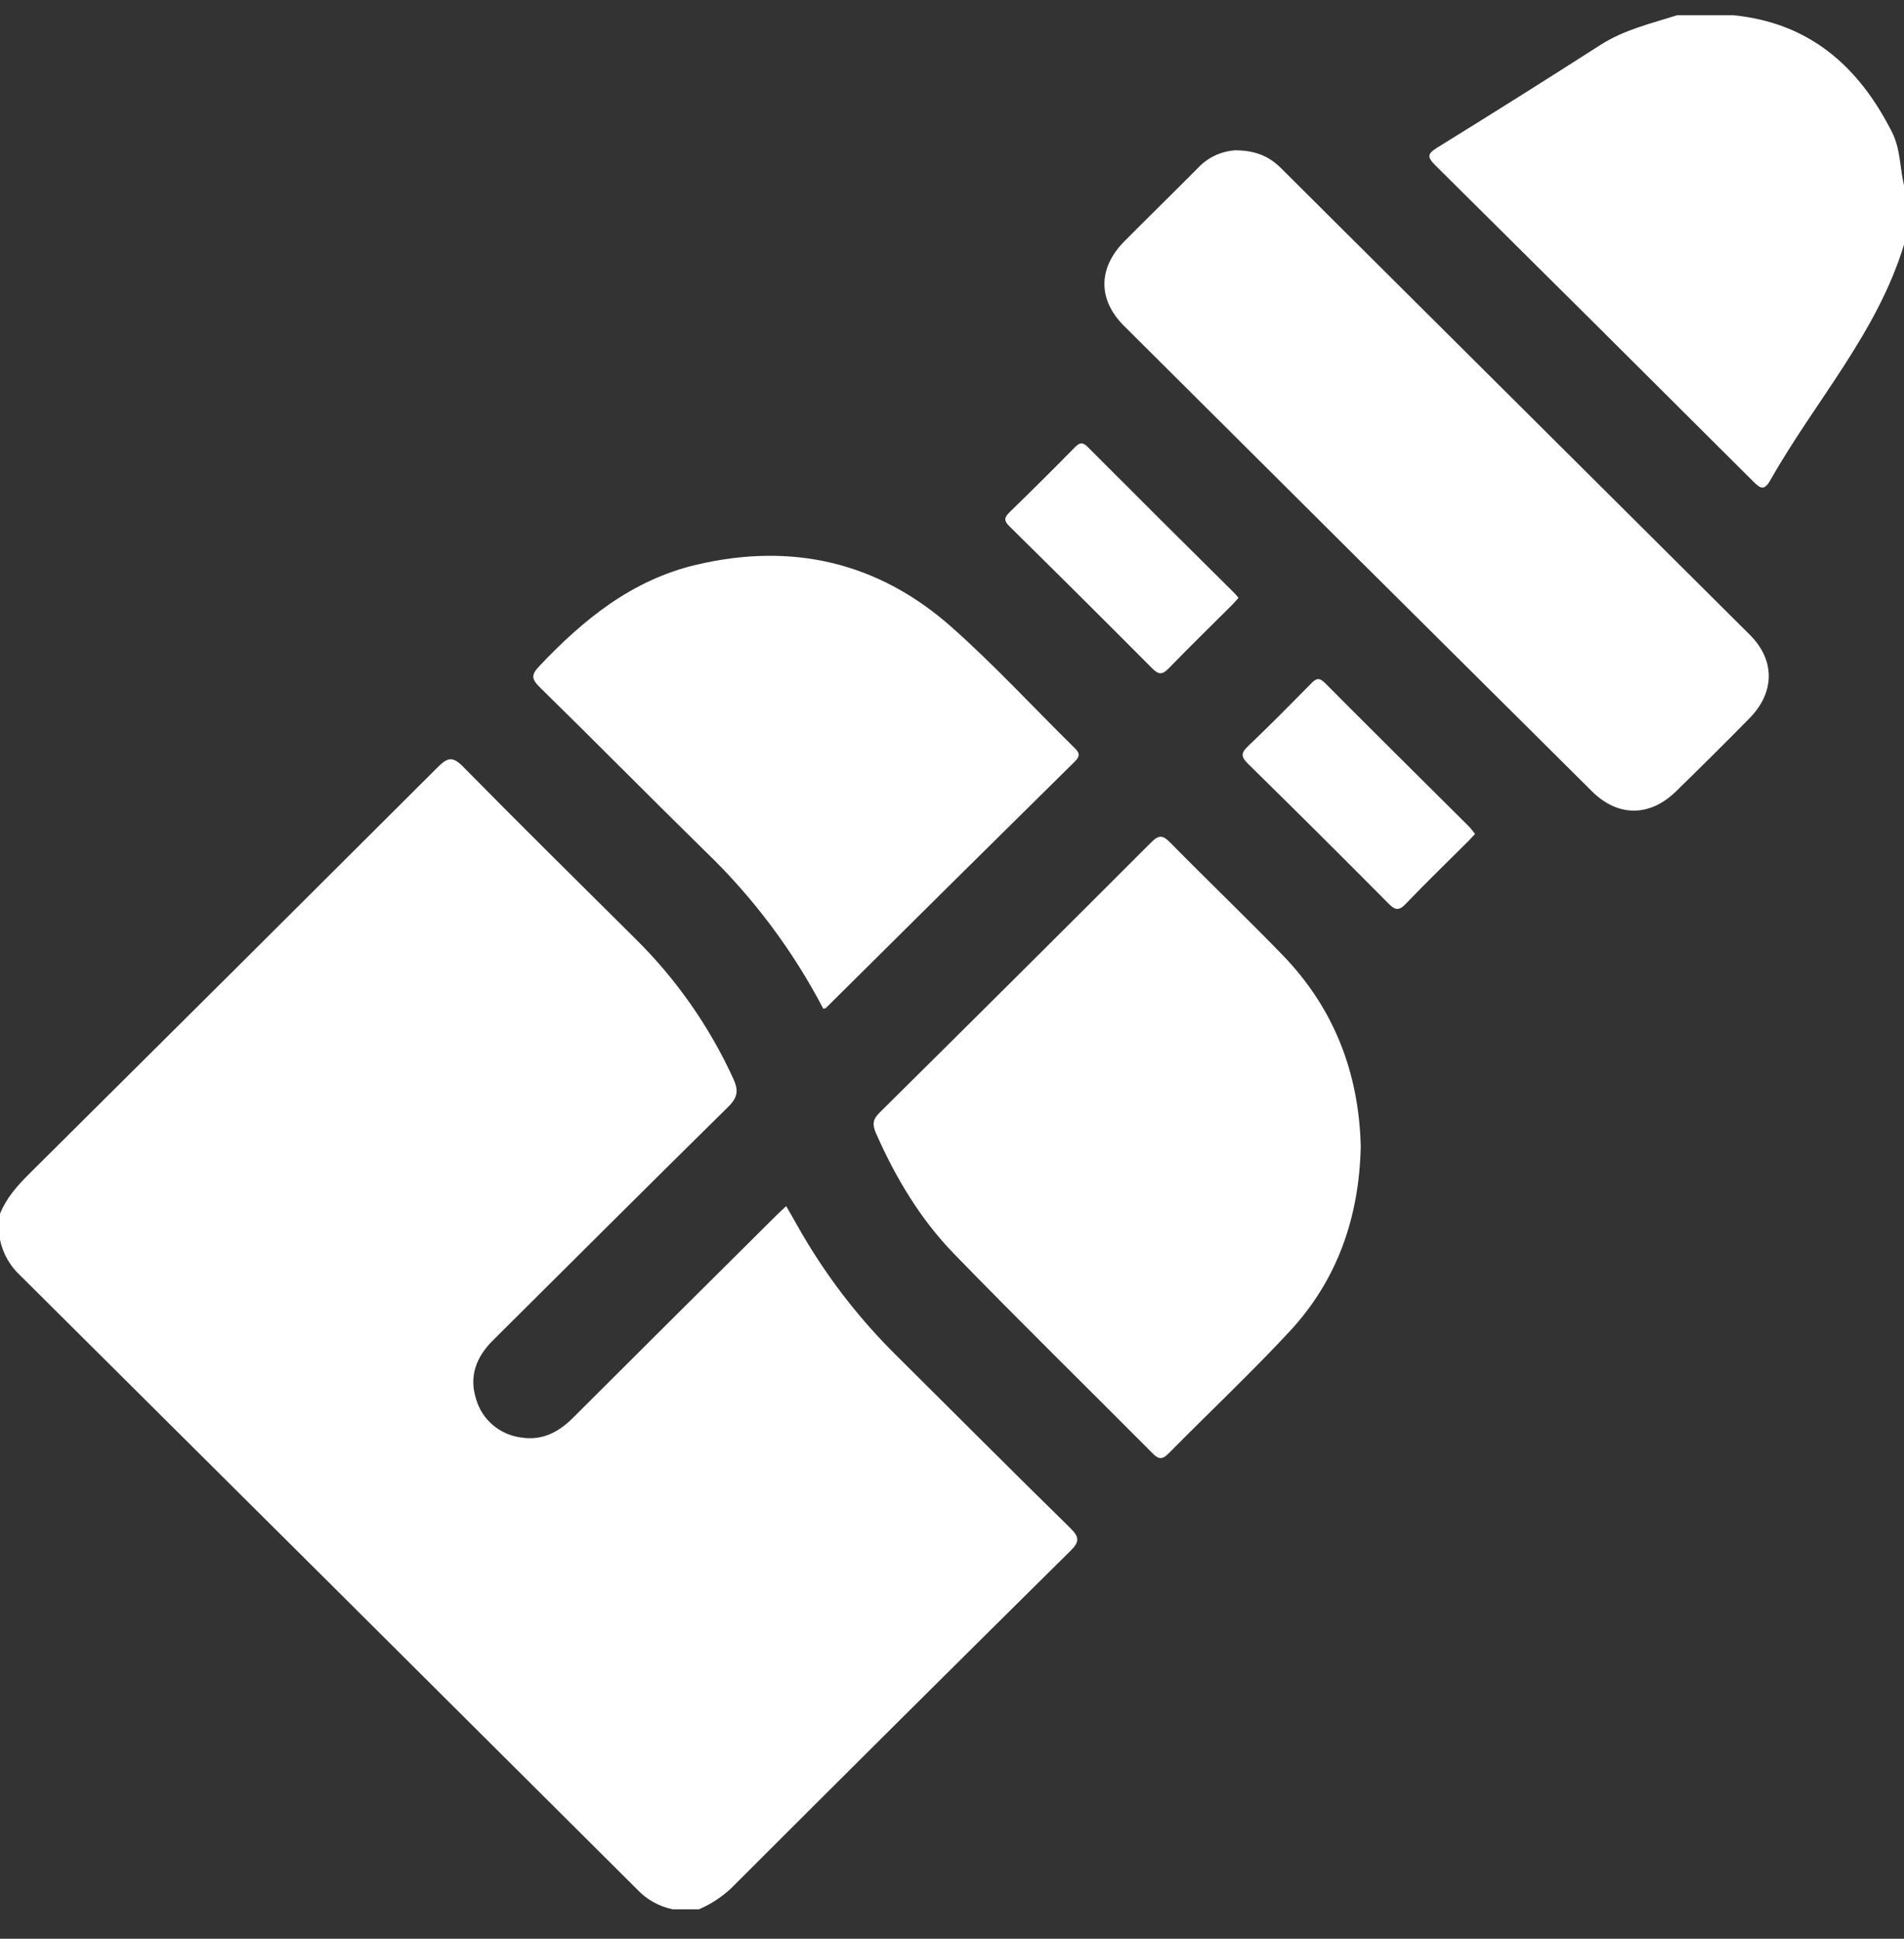 <?xml version="1.0" encoding="UTF-8"?> <svg xmlns="http://www.w3.org/2000/svg" width="56" height="57" viewBox="0 0 56 57" fill="none"><rect x="0" y="0" width="56" height="57" fill="#333333" stroke="none"/> <path d="M0 35.686C0.186 35.226 0.502 34.866 0.853 34.518C4.865 30.537 8.873 26.549 12.876 22.555C13.165 22.267 13.314 22.229 13.623 22.544C15.293 24.242 16.99 25.912 18.679 27.591C19.885 28.779 20.863 30.175 21.566 31.711C21.722 32.052 21.706 32.255 21.423 32.537C19.102 34.822 16.801 37.12 14.493 39.413C14.005 39.9 13.787 40.469 14.005 41.141C14.092 41.439 14.266 41.706 14.506 41.906C14.745 42.106 15.038 42.231 15.349 42.266C15.96 42.359 16.443 42.097 16.86 41.677C18.855 39.687 20.852 37.7 22.853 35.715C22.93 35.639 23.011 35.567 23.123 35.46C23.342 35.832 23.531 36.188 23.743 36.534C24.468 37.729 25.337 38.832 26.33 39.818C28.045 41.523 29.753 43.234 31.48 44.927C31.748 45.19 31.757 45.33 31.48 45.601C28.144 48.898 24.818 52.205 21.501 55.52C21.224 55.778 20.904 55.986 20.556 56.136H19.79C19.381 56.052 19.009 55.843 18.726 55.537C12.69 49.525 6.649 43.515 0.602 37.507C0.295 37.225 0.084 36.855 0 36.448L0 35.686Z" fill="white"></path> <path d="M56.001 7.189C55.211 9.792 53.374 11.81 52.068 14.12C51.891 14.433 51.778 14.368 51.566 14.156C48.456 11.053 45.341 7.956 42.219 4.864C41.957 4.605 41.989 4.515 42.286 4.331C43.891 3.34 45.488 2.336 47.076 1.318C47.771 0.874 48.561 0.691 49.328 0.447H50.969C53.215 0.665 54.667 1.947 55.646 3.883C55.9 4.385 55.876 4.931 56.001 5.451V7.189Z" fill="white"></path> <path d="M40.022 33.712C39.975 35.779 39.342 37.619 37.943 39.131C36.795 40.367 35.562 41.525 34.376 42.727C34.194 42.912 34.083 42.918 33.897 42.727C31.951 40.769 29.978 38.84 28.056 36.86C27.065 35.839 26.34 34.623 25.765 33.32C25.656 33.069 25.664 32.915 25.868 32.714C28.541 30.069 31.206 27.419 33.863 24.761C34.094 24.53 34.212 24.563 34.42 24.774C35.514 25.885 36.644 26.967 37.732 28.088C39.25 29.66 39.971 31.565 40.022 33.712Z" fill="white"></path> <path d="M36.327 4.419C36.935 4.419 37.337 4.606 37.674 4.941C42.269 9.511 46.867 14.086 51.467 18.665C52.22 19.416 52.2 20.365 51.452 21.122C50.737 21.848 50.015 22.565 49.287 23.274C48.521 24.019 47.584 24.022 46.824 23.267C42.233 18.71 37.645 14.148 33.061 9.583C32.282 8.807 32.295 7.879 33.07 7.094C33.787 6.373 34.515 5.662 35.231 4.94C35.517 4.634 35.908 4.448 36.327 4.419Z" fill="white"></path> <path d="M24.215 29.659C23.32 27.945 22.152 26.385 20.756 25.042C19.121 23.44 17.512 21.808 15.876 20.206C15.623 19.957 15.624 19.834 15.87 19.576C17.163 18.211 18.582 17.056 20.465 16.608C23.288 15.938 25.827 16.522 27.987 18.436C29.237 19.544 30.374 20.777 31.565 21.951C31.703 22.087 31.819 22.186 31.616 22.386C29.17 24.798 26.73 27.213 24.294 29.633C24.291 29.642 24.264 29.644 24.215 29.659Z" fill="white"></path> <path d="M36.426 17.576C36.368 17.641 36.316 17.708 36.254 17.769C35.625 18.397 34.989 19.017 34.37 19.654C34.187 19.841 34.077 19.84 33.892 19.654C32.498 18.253 31.096 16.86 29.688 15.473C29.504 15.293 29.55 15.199 29.706 15.047C30.343 14.428 30.974 13.802 31.597 13.168C31.73 13.035 31.816 12.968 31.987 13.136C33.422 14.574 34.86 16.007 36.303 17.435C36.342 17.473 36.374 17.517 36.426 17.576Z" fill="white"></path> <path d="M43.383 24.519C43.31 24.597 43.252 24.664 43.189 24.727C42.573 25.341 41.946 25.946 41.343 26.577C41.135 26.795 41.025 26.751 40.834 26.561C39.467 25.183 38.091 23.815 36.707 22.457C36.507 22.259 36.488 22.148 36.7 21.944C37.331 21.344 37.943 20.725 38.553 20.105C38.703 19.951 38.792 19.9 38.974 20.084C40.38 21.499 41.799 22.9 43.212 24.307C43.273 24.375 43.33 24.445 43.383 24.519Z" fill="white"></path> </svg> 